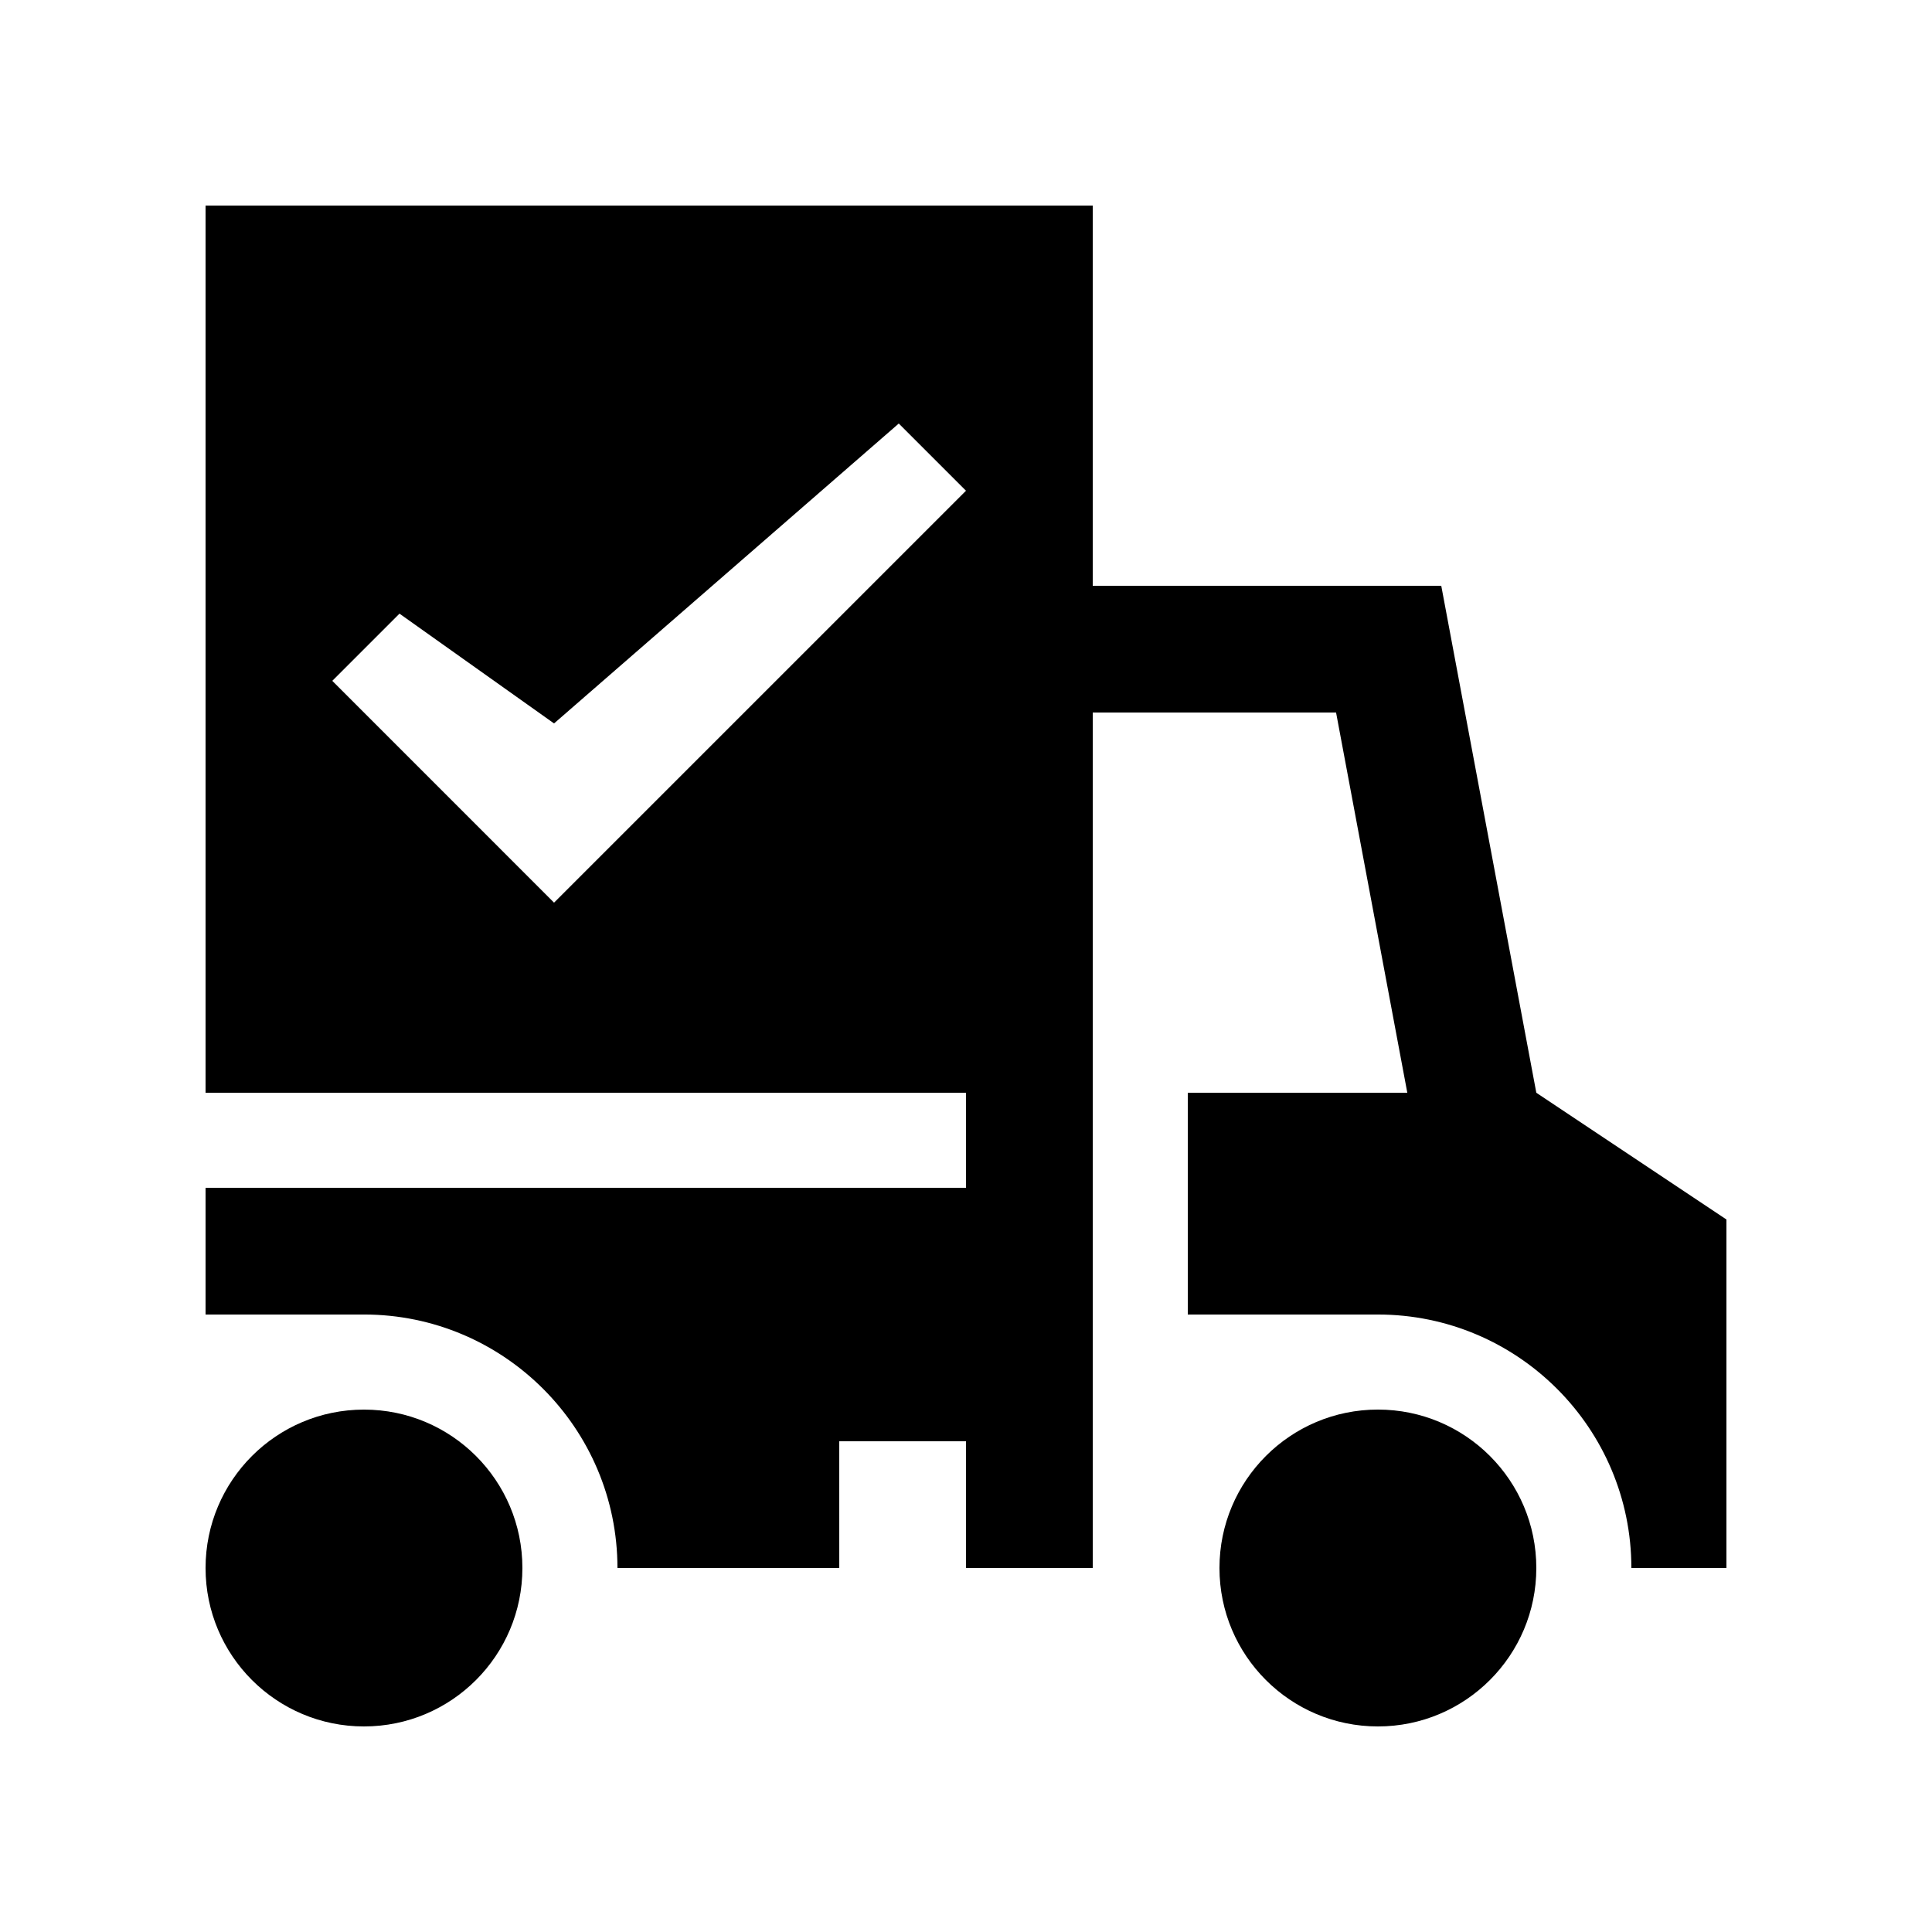 <?xml version="1.0" encoding="UTF-8"?>
<!-- Uploaded to: ICON Repo, www.svgrepo.com, Generator: ICON Repo Mixer Tools -->
<svg fill="#000000" width="800px" height="800px" version="1.1" viewBox="144 144 512 512" xmlns="http://www.w3.org/2000/svg">
 <g>
  <path d="m282.44 559.54c0 23.188-18.797 41.984-41.984 41.984s-41.98-18.797-41.98-41.984c0-23.184 18.793-41.98 41.98-41.98s41.984 18.797 41.984 41.98"/>
  <path d="m551.14 559.54c0 23.191-18.805 41.984-41.98 41.984-23.176 0-41.988-18.793-41.988-41.984 0-23.195 18.812-41.988 41.988-41.988 23.176 0 41.98 18.793 41.98 41.988z"/>
  <path d="m551.14 433.59-25.191-134.35h-92.363v-100.76h-235.11v235.11h201.52v25.191l-201.52-0.004v33.582h41.984c37.039 0 67.172 30.129 67.172 67.18h58.785l-0.004-33.59h33.586v33.59h33.59v-226.71h64.484l18.879 100.76h-58.176v58.773h50.383c37.051 0 67.172 30.129 67.172 67.18h25.191v-92.367zm-260.31-50.379-58.77-58.781 17.809-17.809 40.961 29.094 91.355-79.477 17.812 17.812z"/>
 </g>
</svg>